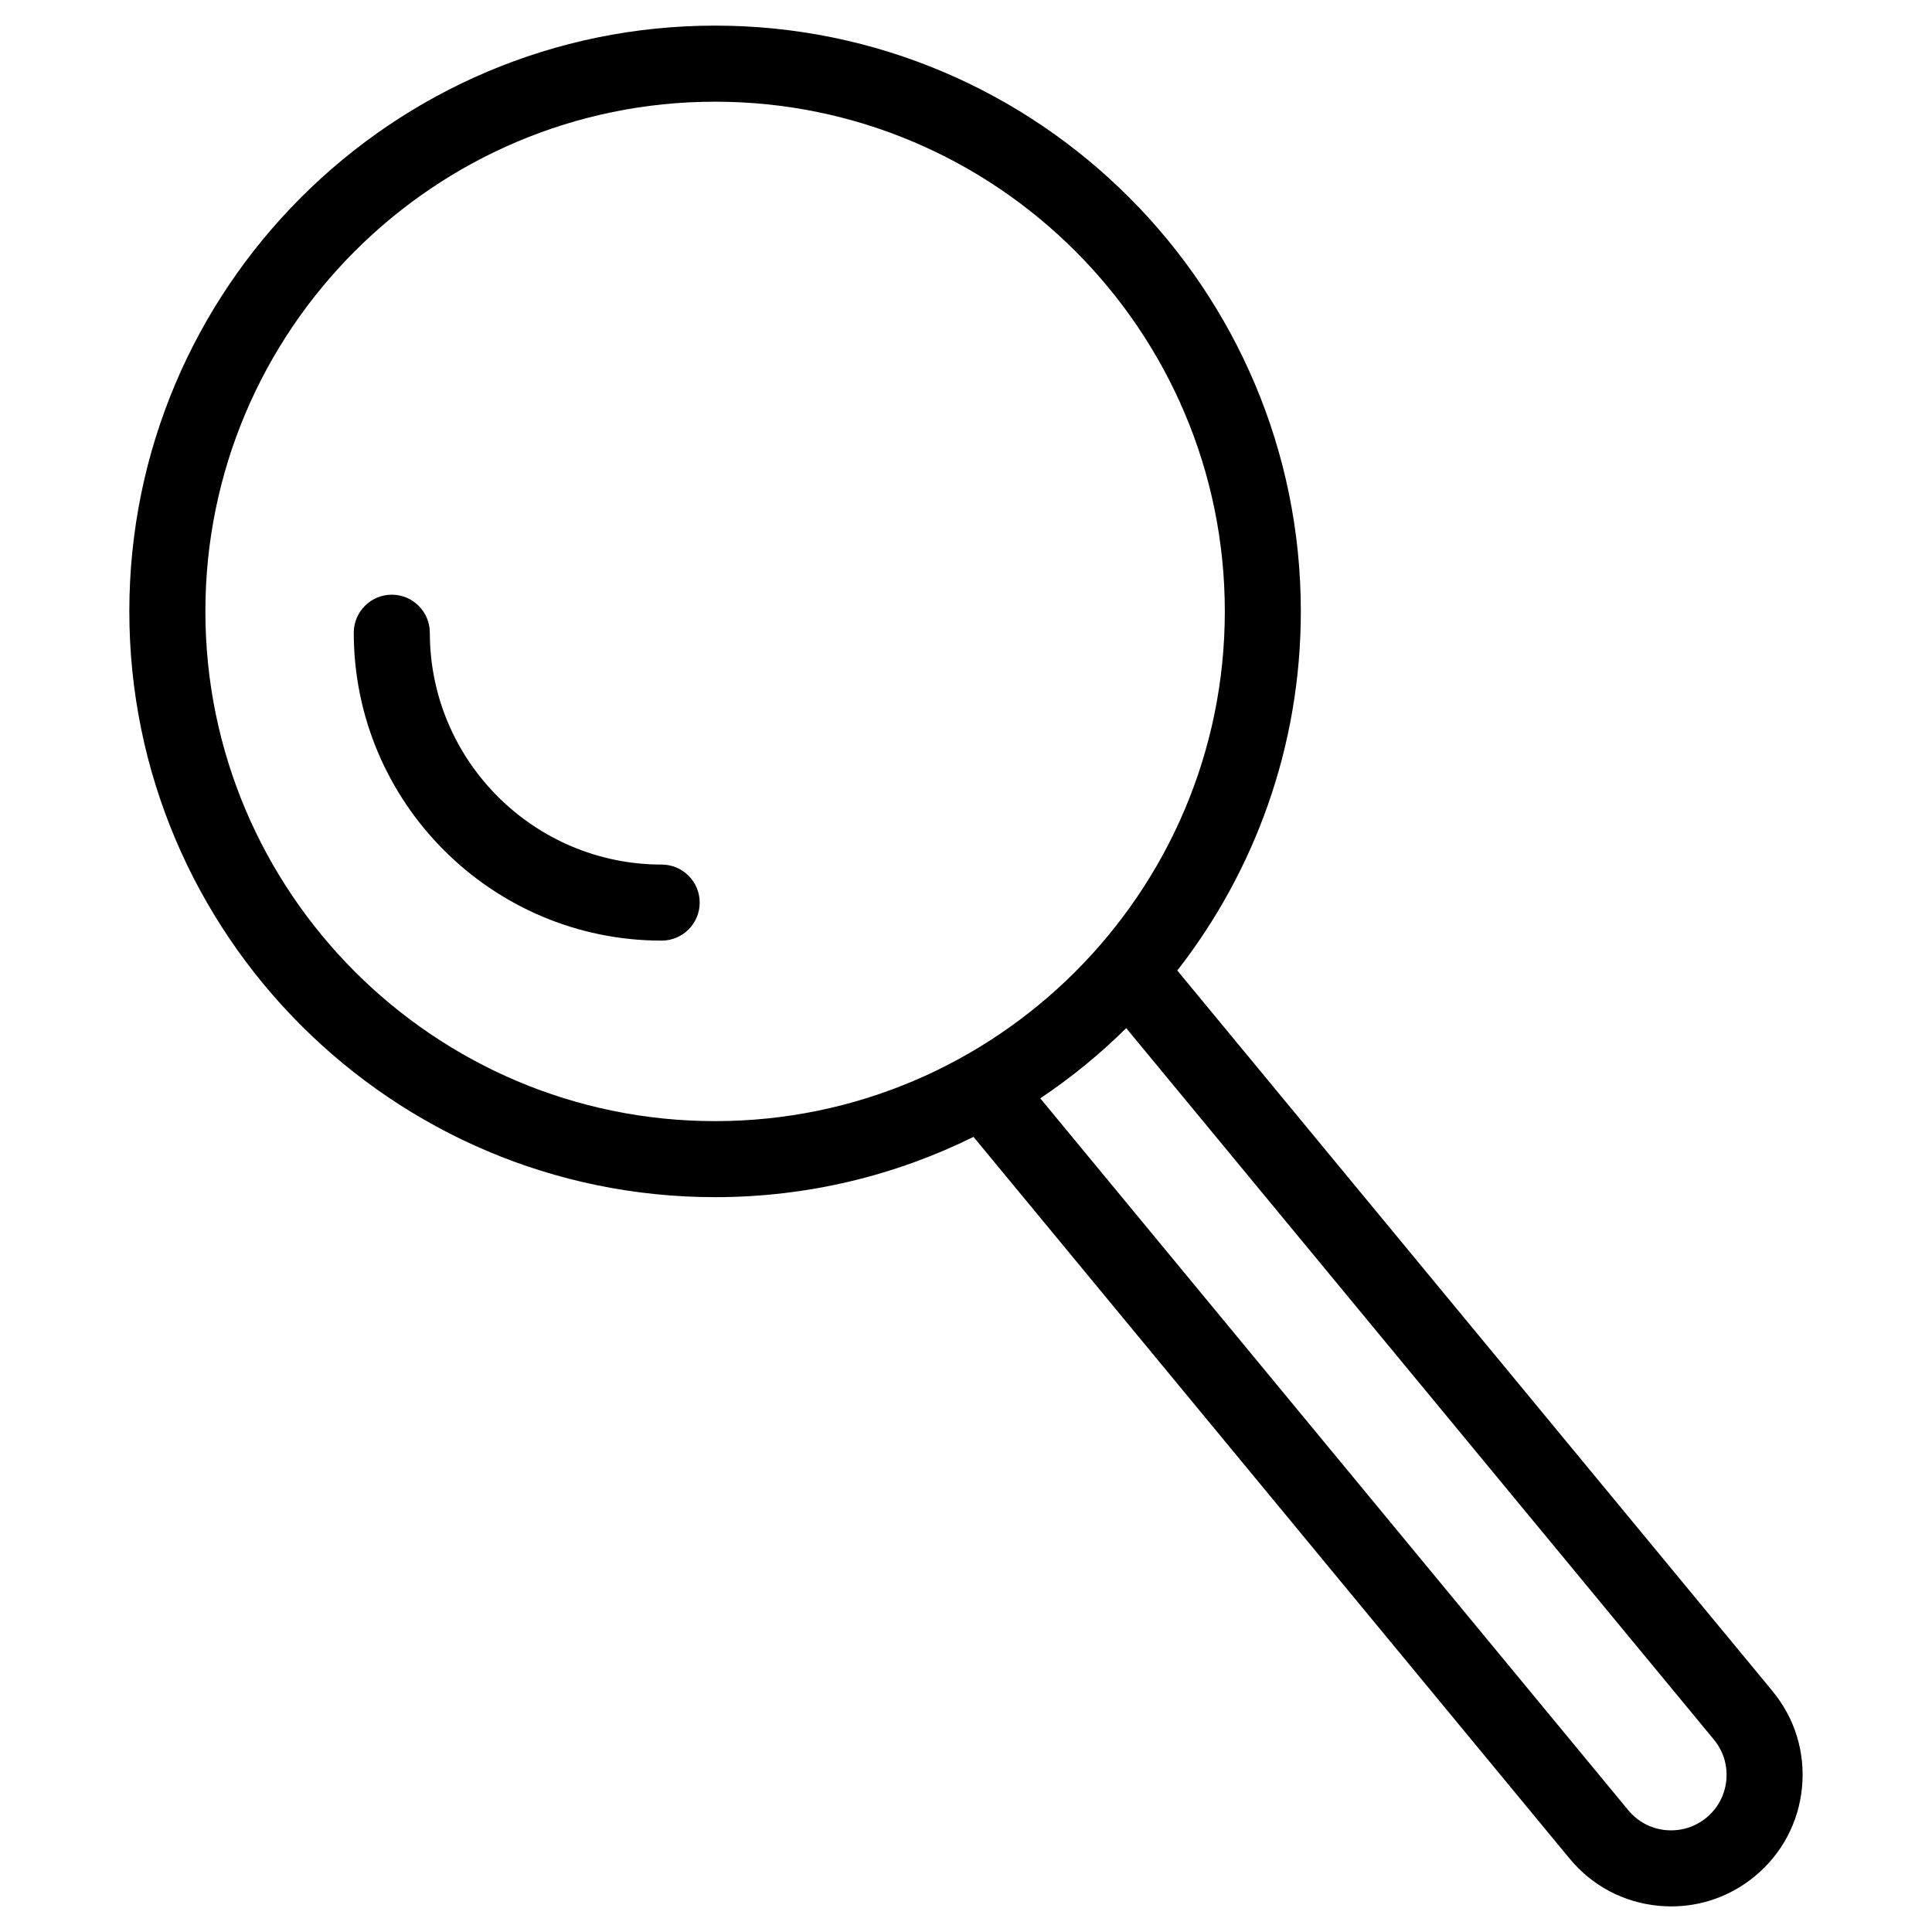 <?xml version="1.0" encoding="UTF-8"?>
<!-- Uploaded to: ICON Repo, www.svgrepo.com, Generator: ICON Repo Mixer Tools -->
<svg fill="#000000" width="800px" height="800px" version="1.1" viewBox="144 144 512 512" xmlns="http://www.w3.org/2000/svg">
 <g>
  <path d="m319.35 373.12c-33.883 0-61.441-27.562-61.441-61.441 0-5.562-4.516-10.078-10.078-10.078s-10.078 4.516-10.078 10.078c0 44.988 36.602 81.594 81.594 81.594 5.562 0 10.078-4.516 10.078-10.078 0.004-5.559-4.512-10.074-10.074-10.074z"/>
  <path d="m613.73 592.16-157.73-190.96c20.484-26.309 32.734-59.328 32.734-95.18 0-85.598-69.633-155.23-155.23-155.23-85.598 0-155.23 69.641-155.23 155.24 0 85.598 69.637 155.23 155.23 155.23 24.57 0 47.816-5.762 68.488-15.973l157.98 191.27c5.93 7.18 14.297 11.617 23.574 12.496 1.129 0.105 2.246 0.16 3.367 0.16 8.082 0 15.84-2.781 22.137-7.984 7.184-5.934 11.621-14.305 12.504-23.566 0.879-9.27-1.898-18.336-7.832-25.504zm-415.3-286.13c0-74.484 60.598-135.08 135.08-135.08s135.08 60.598 135.08 135.08c0 74.484-60.594 135.08-135.08 135.08s-135.08-60.605-135.08-135.08zm397.79 319.67c-3.027 2.504-6.836 3.652-10.758 3.301-3.91-0.371-7.445-2.242-9.945-5.269l-155.83-188.66c8.176-5.481 15.801-11.715 22.777-18.605l155.73 188.54c2.5 3.027 3.672 6.84 3.301 10.758-0.371 3.906-2.246 7.438-5.281 9.941z"/>
 </g>
</svg>